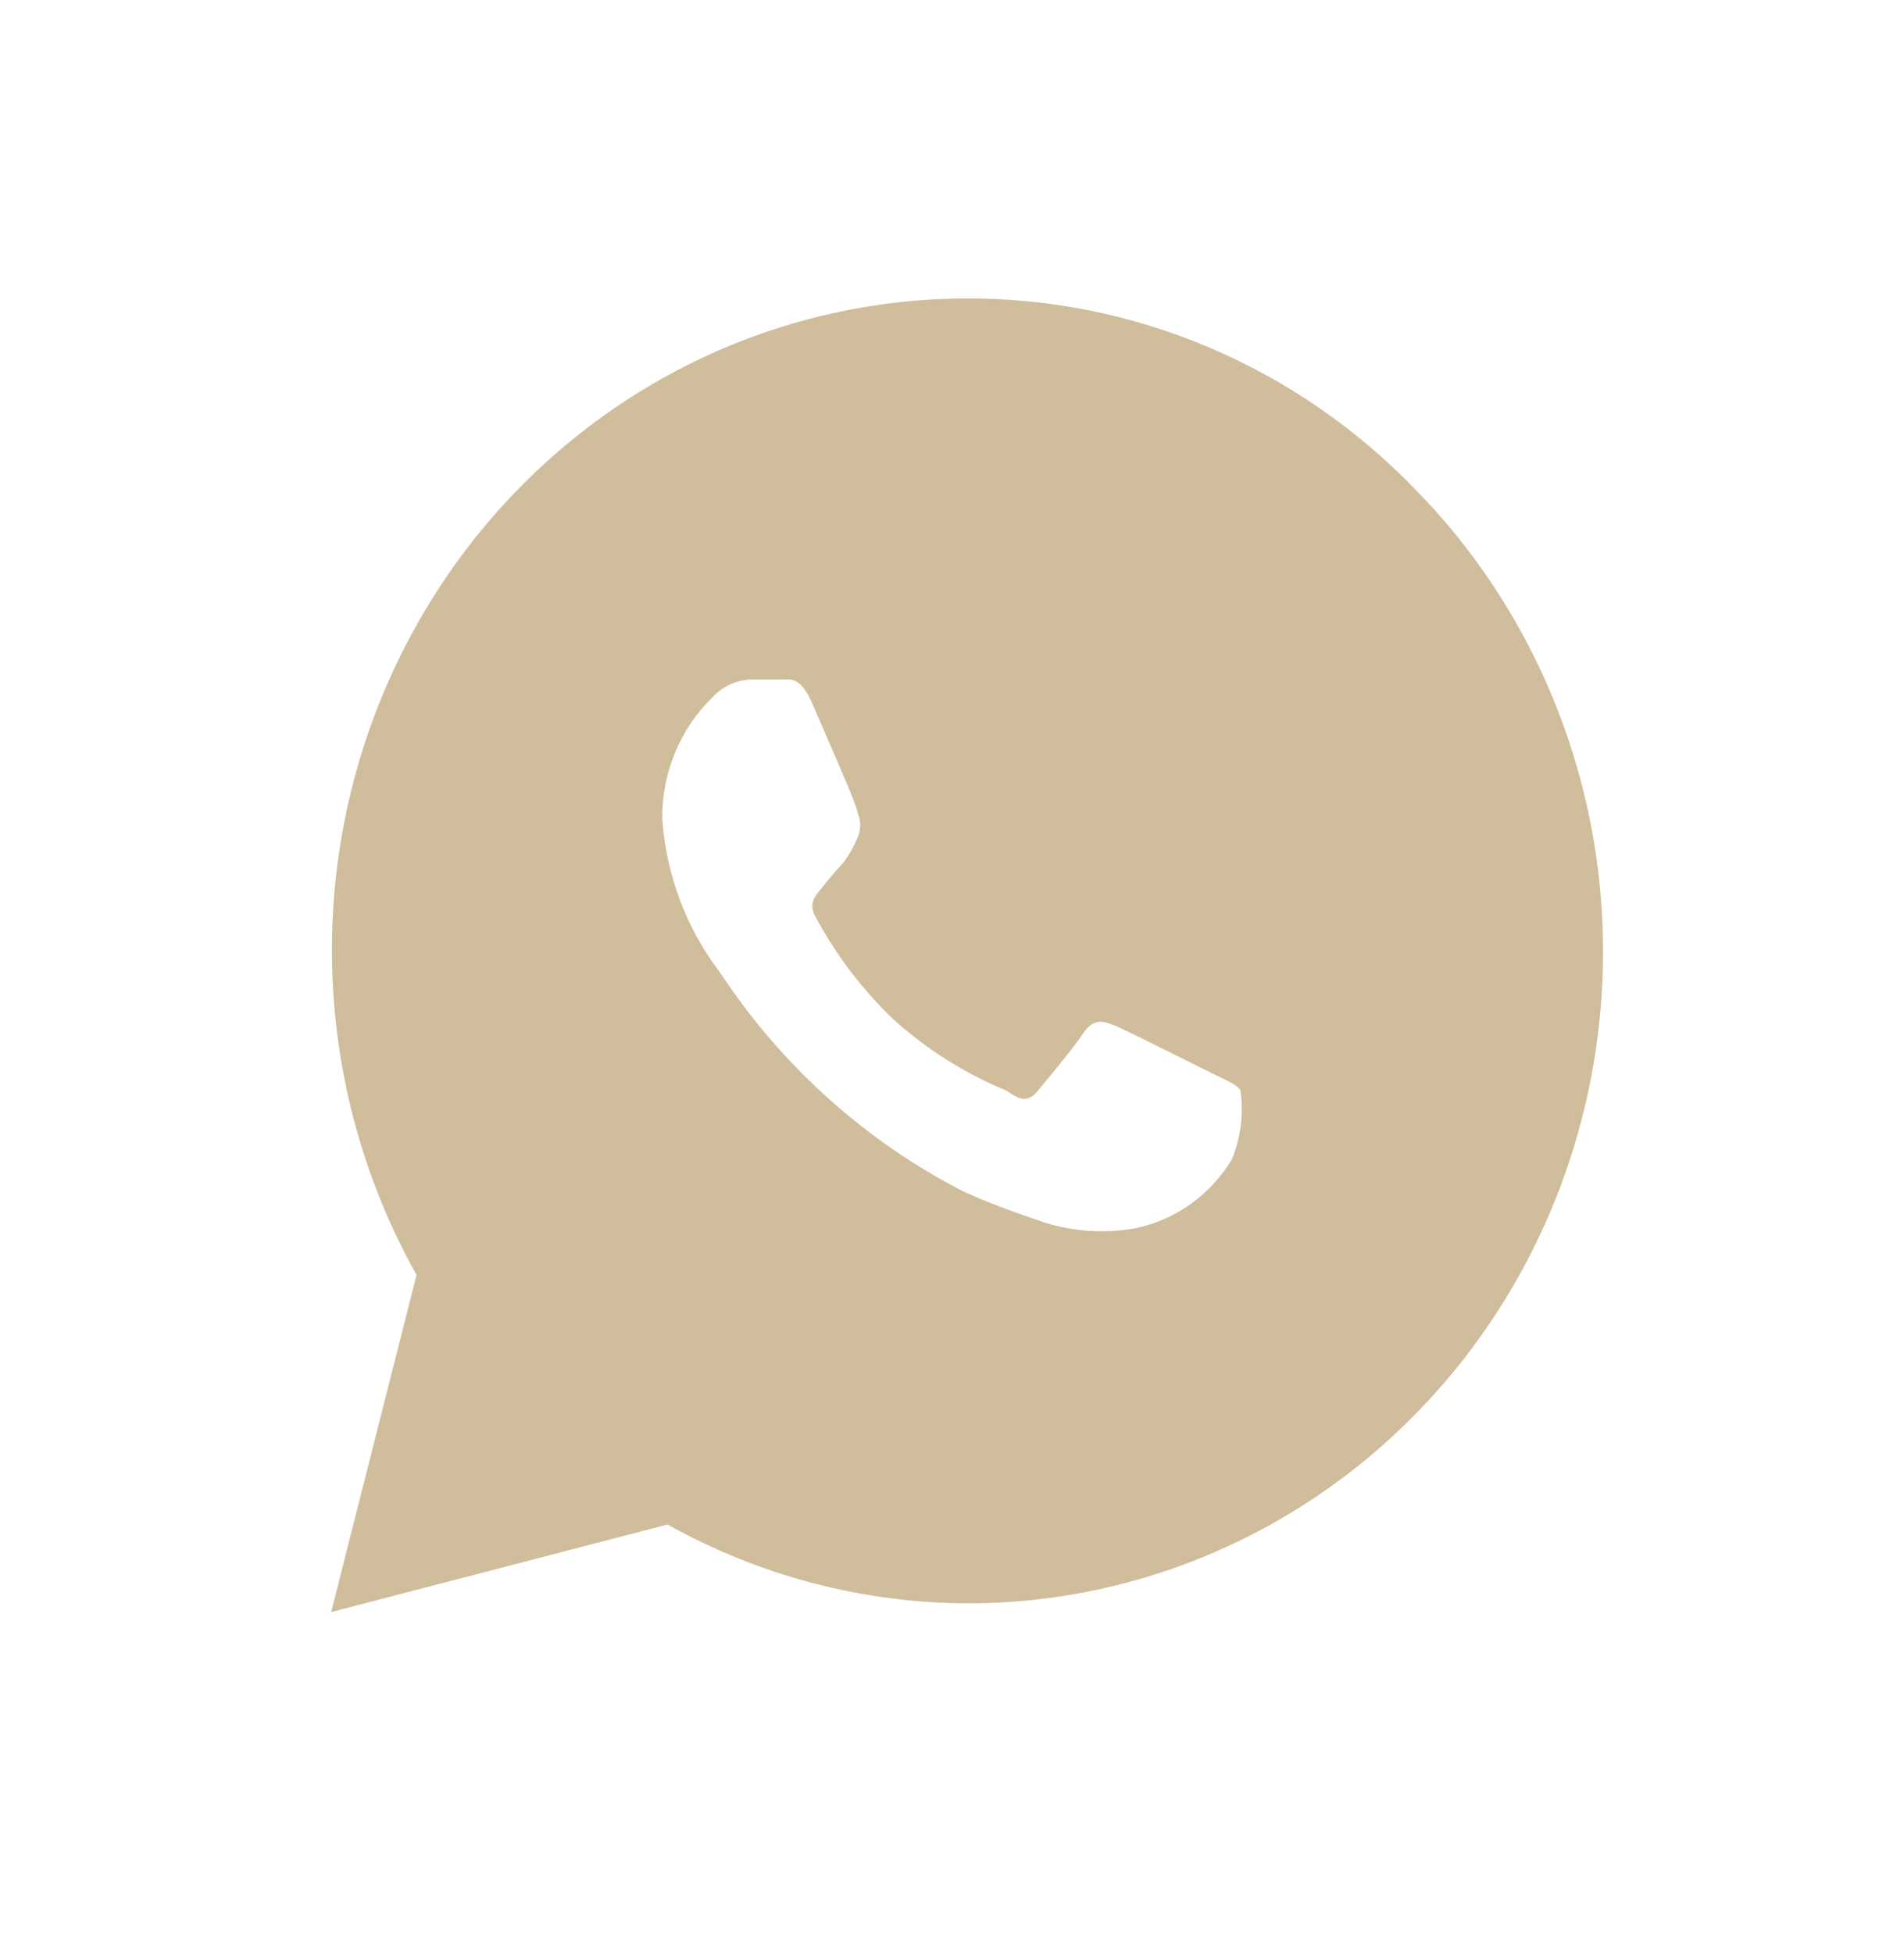 <?xml version="1.0" encoding="UTF-8"?> <svg xmlns="http://www.w3.org/2000/svg" width="39" height="40" viewBox="0 0 39 40" fill="none"><path fill-rule="evenodd" clip-rule="evenodd" d="M24.751 7.109C26.34 7.781 27.782 8.772 28.991 10.024C30.825 11.891 32.075 14.277 32.583 16.876C33.09 19.475 32.83 22.17 31.838 24.618C30.846 27.065 29.165 29.154 27.01 30.618C24.856 32.082 22.325 32.854 19.741 32.837H19.835C17.682 32.833 15.564 32.278 13.673 31.223L6.783 33.016L8.532 26.111C7.397 24.088 6.799 21.794 6.799 19.459C6.798 17.125 7.395 14.831 8.53 12.807C9.664 10.783 11.297 9.1 13.264 7.925C15.231 6.751 17.464 6.126 19.741 6.114C21.459 6.099 23.163 6.438 24.751 7.109ZM24.296 21.718C24.543 21.84 24.748 21.943 24.842 21.988C24.878 22.006 24.912 22.022 24.944 22.038C25.184 22.153 25.339 22.227 25.408 22.326C25.476 22.805 25.416 23.294 25.235 23.741C25.017 24.103 24.729 24.415 24.388 24.659C24.047 24.902 23.661 25.071 23.253 25.156C22.64 25.266 22.01 25.228 21.414 25.043C21.386 25.034 21.358 25.024 21.329 25.015C20.918 24.875 20.409 24.702 19.762 24.416C17.738 23.384 16.009 21.833 14.746 19.914C14.057 19.012 13.647 17.92 13.566 16.779C13.559 16.314 13.647 15.852 13.823 15.424C13.999 14.995 14.259 14.608 14.588 14.287C14.792 14.062 15.075 13.929 15.375 13.917H16.004C16.022 13.917 16.04 13.916 16.059 13.915C16.223 13.907 16.423 13.898 16.648 14.431C16.714 14.586 16.808 14.801 16.91 15.036C17.2 15.7 17.561 16.527 17.561 16.634C17.6 16.717 17.62 16.808 17.62 16.899C17.62 16.991 17.6 17.082 17.561 17.165C17.488 17.343 17.393 17.51 17.278 17.663L17.277 17.663C17.12 17.84 16.963 18.017 16.837 18.178C16.825 18.193 16.813 18.208 16.8 18.224C16.682 18.37 16.555 18.527 16.711 18.789C17.127 19.56 17.657 20.259 18.284 20.863C18.976 21.49 19.769 21.99 20.627 22.342C20.926 22.567 21.083 22.551 21.256 22.342C21.269 22.327 21.284 22.309 21.3 22.289C21.508 22.038 21.995 21.451 22.184 21.168C22.389 20.863 22.577 20.895 22.845 21.008C23.028 21.085 23.759 21.449 24.296 21.718Z" fill="#D0BD9C"></path></svg> 